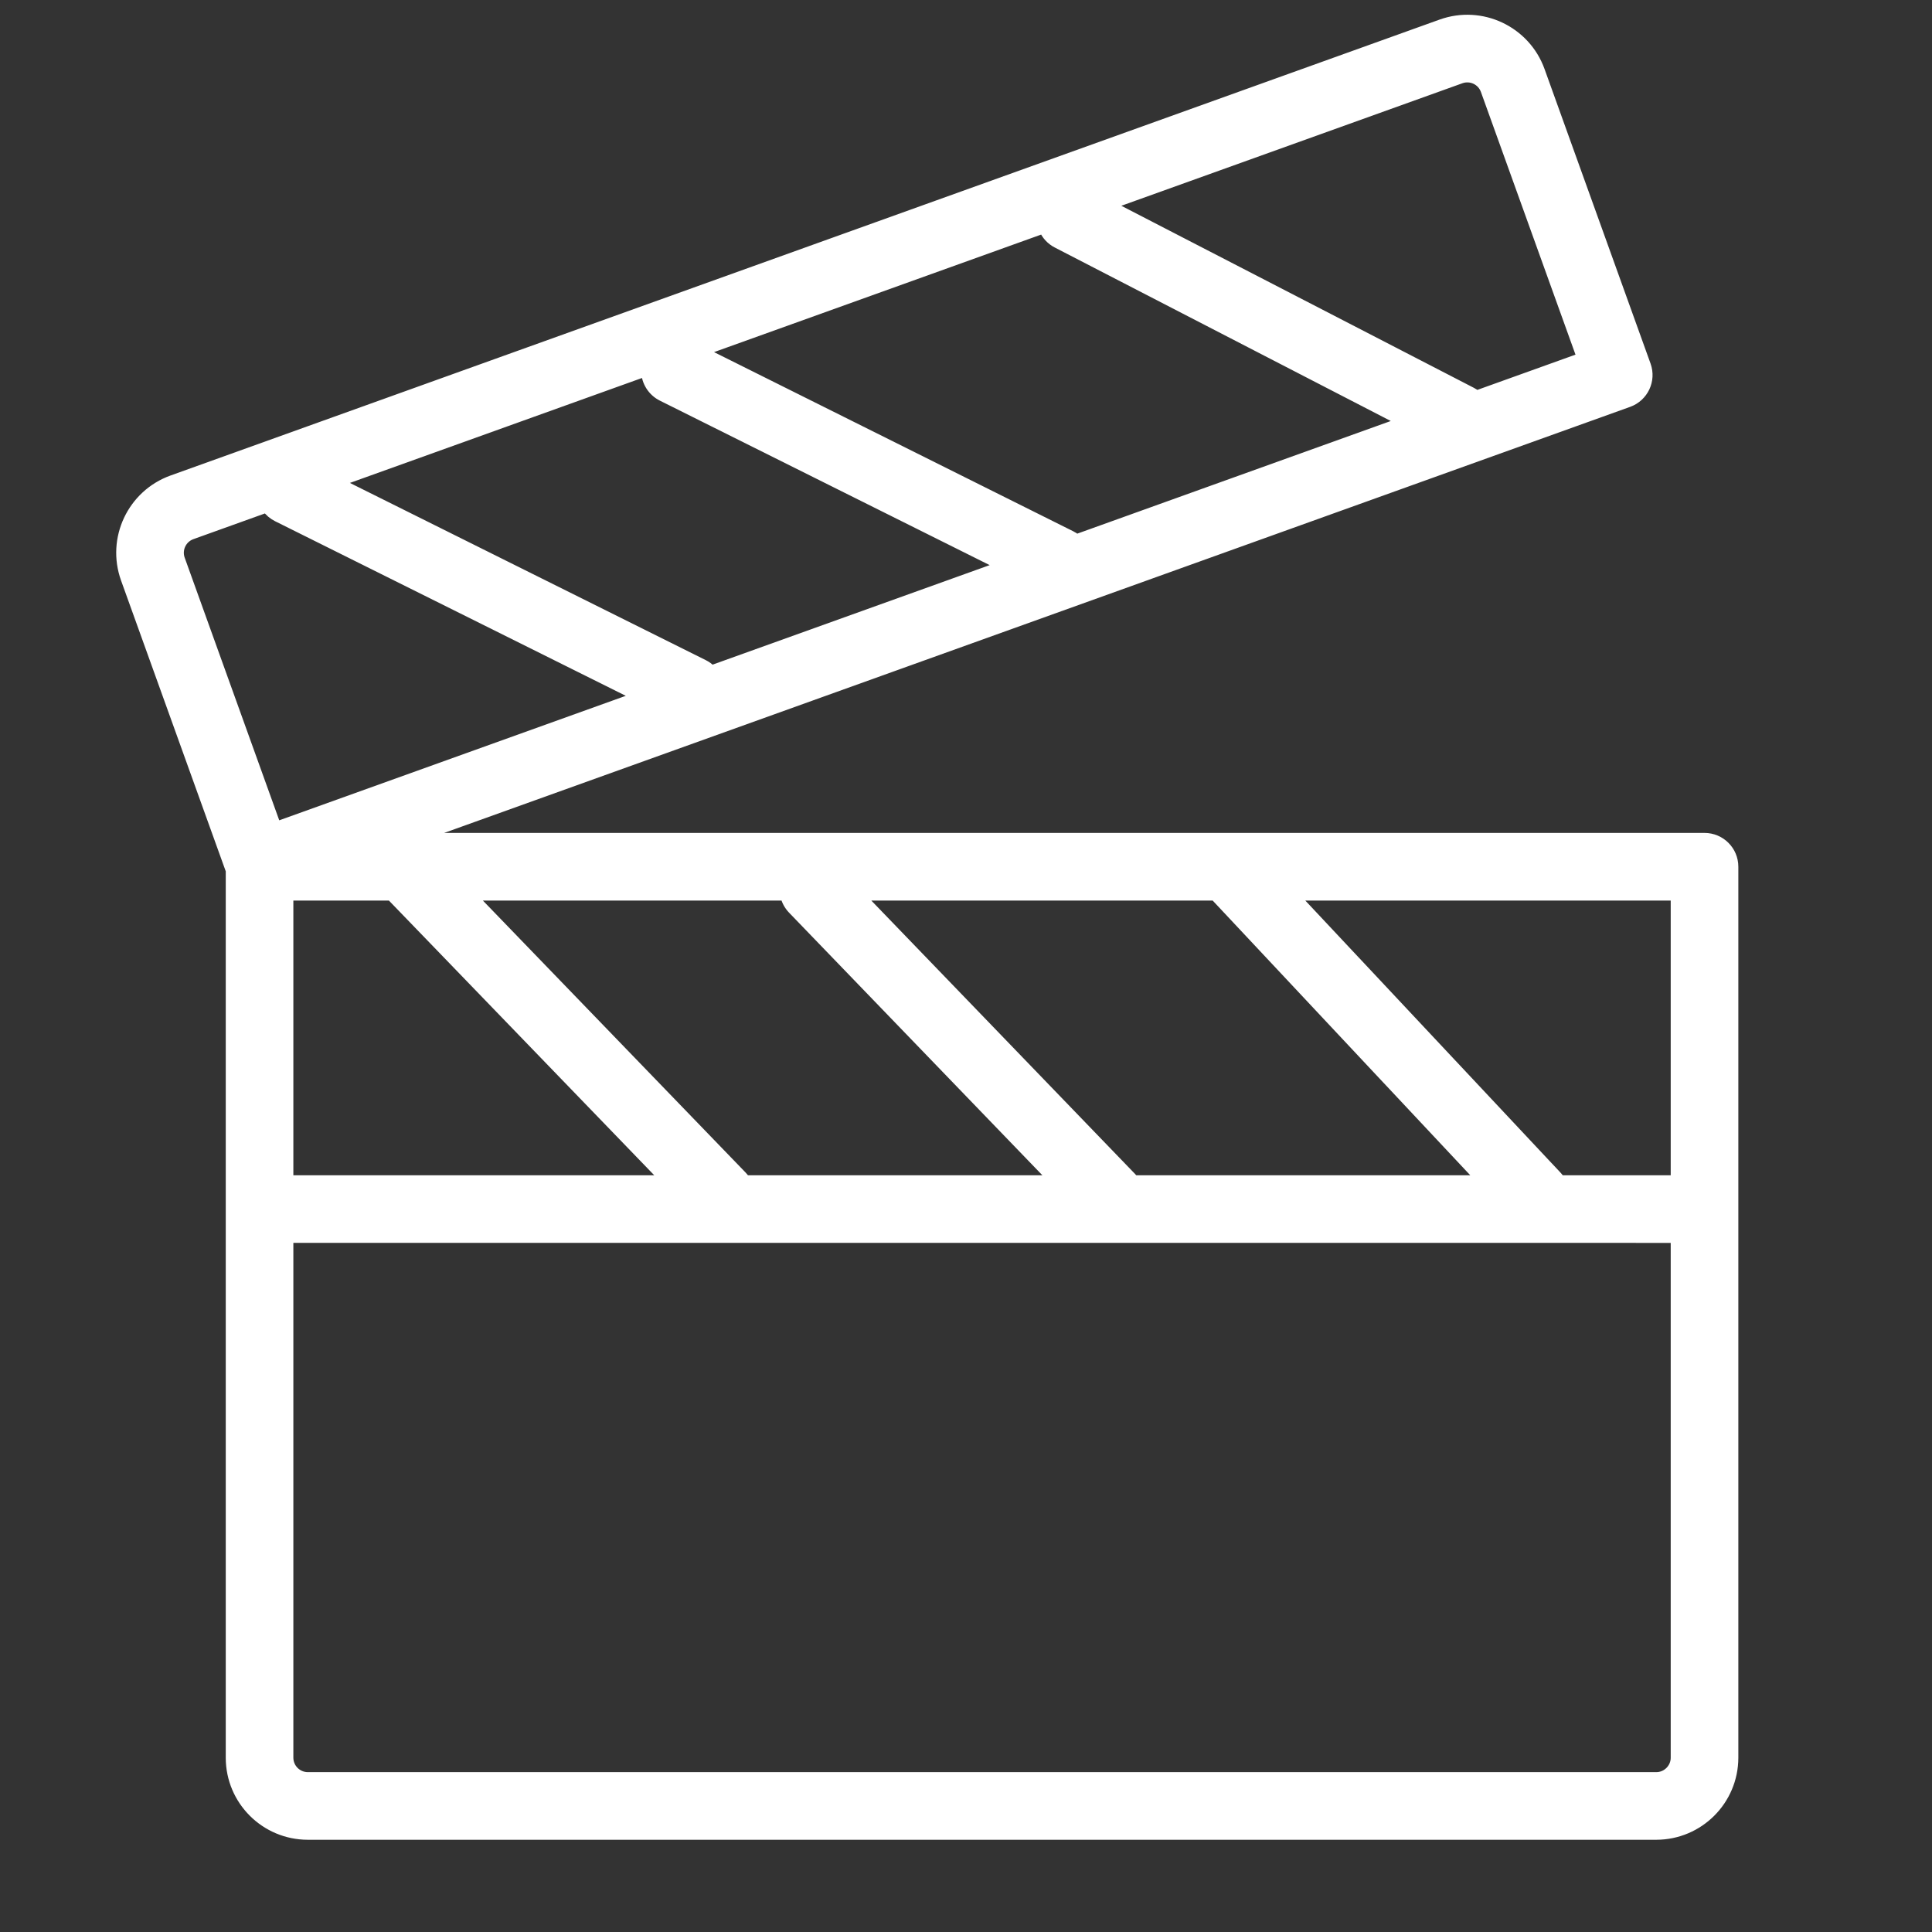 <?xml version="1.0" encoding="UTF-8"?> <svg xmlns="http://www.w3.org/2000/svg" viewBox="0 0 100.00 100.00" data-guides="{&quot;vertical&quot;:[],&quot;horizontal&quot;:[]}"><rect x="0" y="0" width="100.00" height="100.00" fill="#333333" stroke="none"/><defs></defs><path fill="#ffffff" stroke="#ffffff" fill-opacity="1" stroke-width="0.5" stroke-opacity="1" color="rgb(51, 51, 51)" fill-rule="evenodd" id="tSvg5aa5fd3f67" title="Path 1" d="M75.615 4.072C76.132 3.89 76.698 4.157 76.886 4.671C78.546 9.283 80.206 13.895 81.867 18.507C80.053 19.158 78.24 19.809 76.427 20.461C76.35 20.399 76.266 20.344 76.178 20.299C69.924 17.069 63.67 13.839 57.415 10.61C63.482 8.43 69.549 6.25 75.615 4.072ZM54.014 11.832C48.117 13.95 42.22 16.069 36.323 18.188C42.694 21.366 49.066 24.544 55.438 27.722C55.54 27.772 55.634 27.833 55.718 27.902C61.349 25.879 66.98 23.856 72.611 21.832C66.644 18.752 60.677 15.671 54.71 12.589C54.395 12.428 54.148 12.159 54.014 11.832ZM51.86 29.288C45.995 26.363 40.131 23.438 34.266 20.513C33.775 20.268 33.456 19.774 33.436 19.225C28.116 21.136 22.795 23.048 17.475 24.959C23.787 28.102 30.099 31.245 36.411 34.388C36.57 34.466 36.708 34.568 36.824 34.689C41.836 32.889 46.848 31.088 51.86 29.288ZM33.026 36.053C26.801 32.953 20.575 29.854 14.349 26.754C14.129 26.644 13.938 26.482 13.795 26.281C12.504 26.745 11.212 27.209 9.921 27.673C9.408 27.861 9.141 28.427 9.322 28.943C10.982 33.555 12.643 38.167 14.303 42.779C20.544 40.537 26.785 38.295 33.026 36.053ZM74.601 1.248C76.677 0.506 78.962 1.583 79.71 3.657C81.539 8.739 83.368 13.821 85.197 18.903C85.478 19.683 85.073 20.542 84.293 20.823C63.38 28.336 42.467 35.849 21.553 43.362C43.778 43.362 66.002 43.362 88.226 43.362C89.054 43.362 89.726 44.033 89.726 44.862C89.726 60.236 89.726 75.61 89.726 90.984C89.72 93.187 87.935 94.972 85.732 94.976C62.464 94.976 39.196 94.976 15.927 94.976C13.724 94.972 11.938 93.187 11.935 90.984C11.935 75.675 11.935 60.366 11.935 45.057C10.123 40.024 8.312 34.991 6.5 29.959C5.757 27.883 6.834 25.598 8.907 24.849C30.805 16.982 52.703 9.115 74.601 1.248ZM14.934 61.081C14.934 56.175 14.934 51.269 14.934 46.363C16.701 46.363 18.468 46.363 20.236 46.363C24.974 51.269 29.713 56.175 34.452 61.081C27.946 61.081 21.44 61.081 14.934 61.081ZM14.934 64.081C14.934 73.048 14.934 82.016 14.934 90.984C14.938 91.53 15.38 91.972 15.927 91.976C39.196 91.976 62.464 91.976 85.732 91.976C86.274 91.976 86.726 91.526 86.726 90.983C86.726 82.016 86.726 73.049 86.726 64.082C62.795 64.082 38.865 64.082 14.934 64.081ZM86.726 61.081C86.726 56.175 86.726 51.269 86.726 46.363C80.146 46.363 73.566 46.363 66.986 46.363C71.522 51.199 76.058 56.035 80.595 60.872C80.656 60.938 80.711 61.008 80.759 61.082C82.748 61.082 84.737 61.082 86.726 61.081ZM62.879 46.363C56.756 46.363 50.633 46.363 44.511 46.363C49.196 51.219 53.881 56.076 58.566 60.933C58.611 60.98 58.654 61.03 58.692 61.082C64.688 61.082 70.683 61.082 76.678 61.082C72.098 56.197 67.517 51.312 62.937 46.428C62.916 46.406 62.897 46.384 62.879 46.363ZM40.639 46.363C35.228 46.363 29.817 46.363 24.405 46.363C29.071 51.194 33.737 56.025 38.404 60.856C38.474 60.926 38.533 61.002 38.584 61.082C43.903 61.082 49.222 61.082 54.542 61.082C50.035 56.409 45.527 51.736 41.02 47.064C40.832 46.868 40.7 46.626 40.639 46.363Z"></path></svg> 
